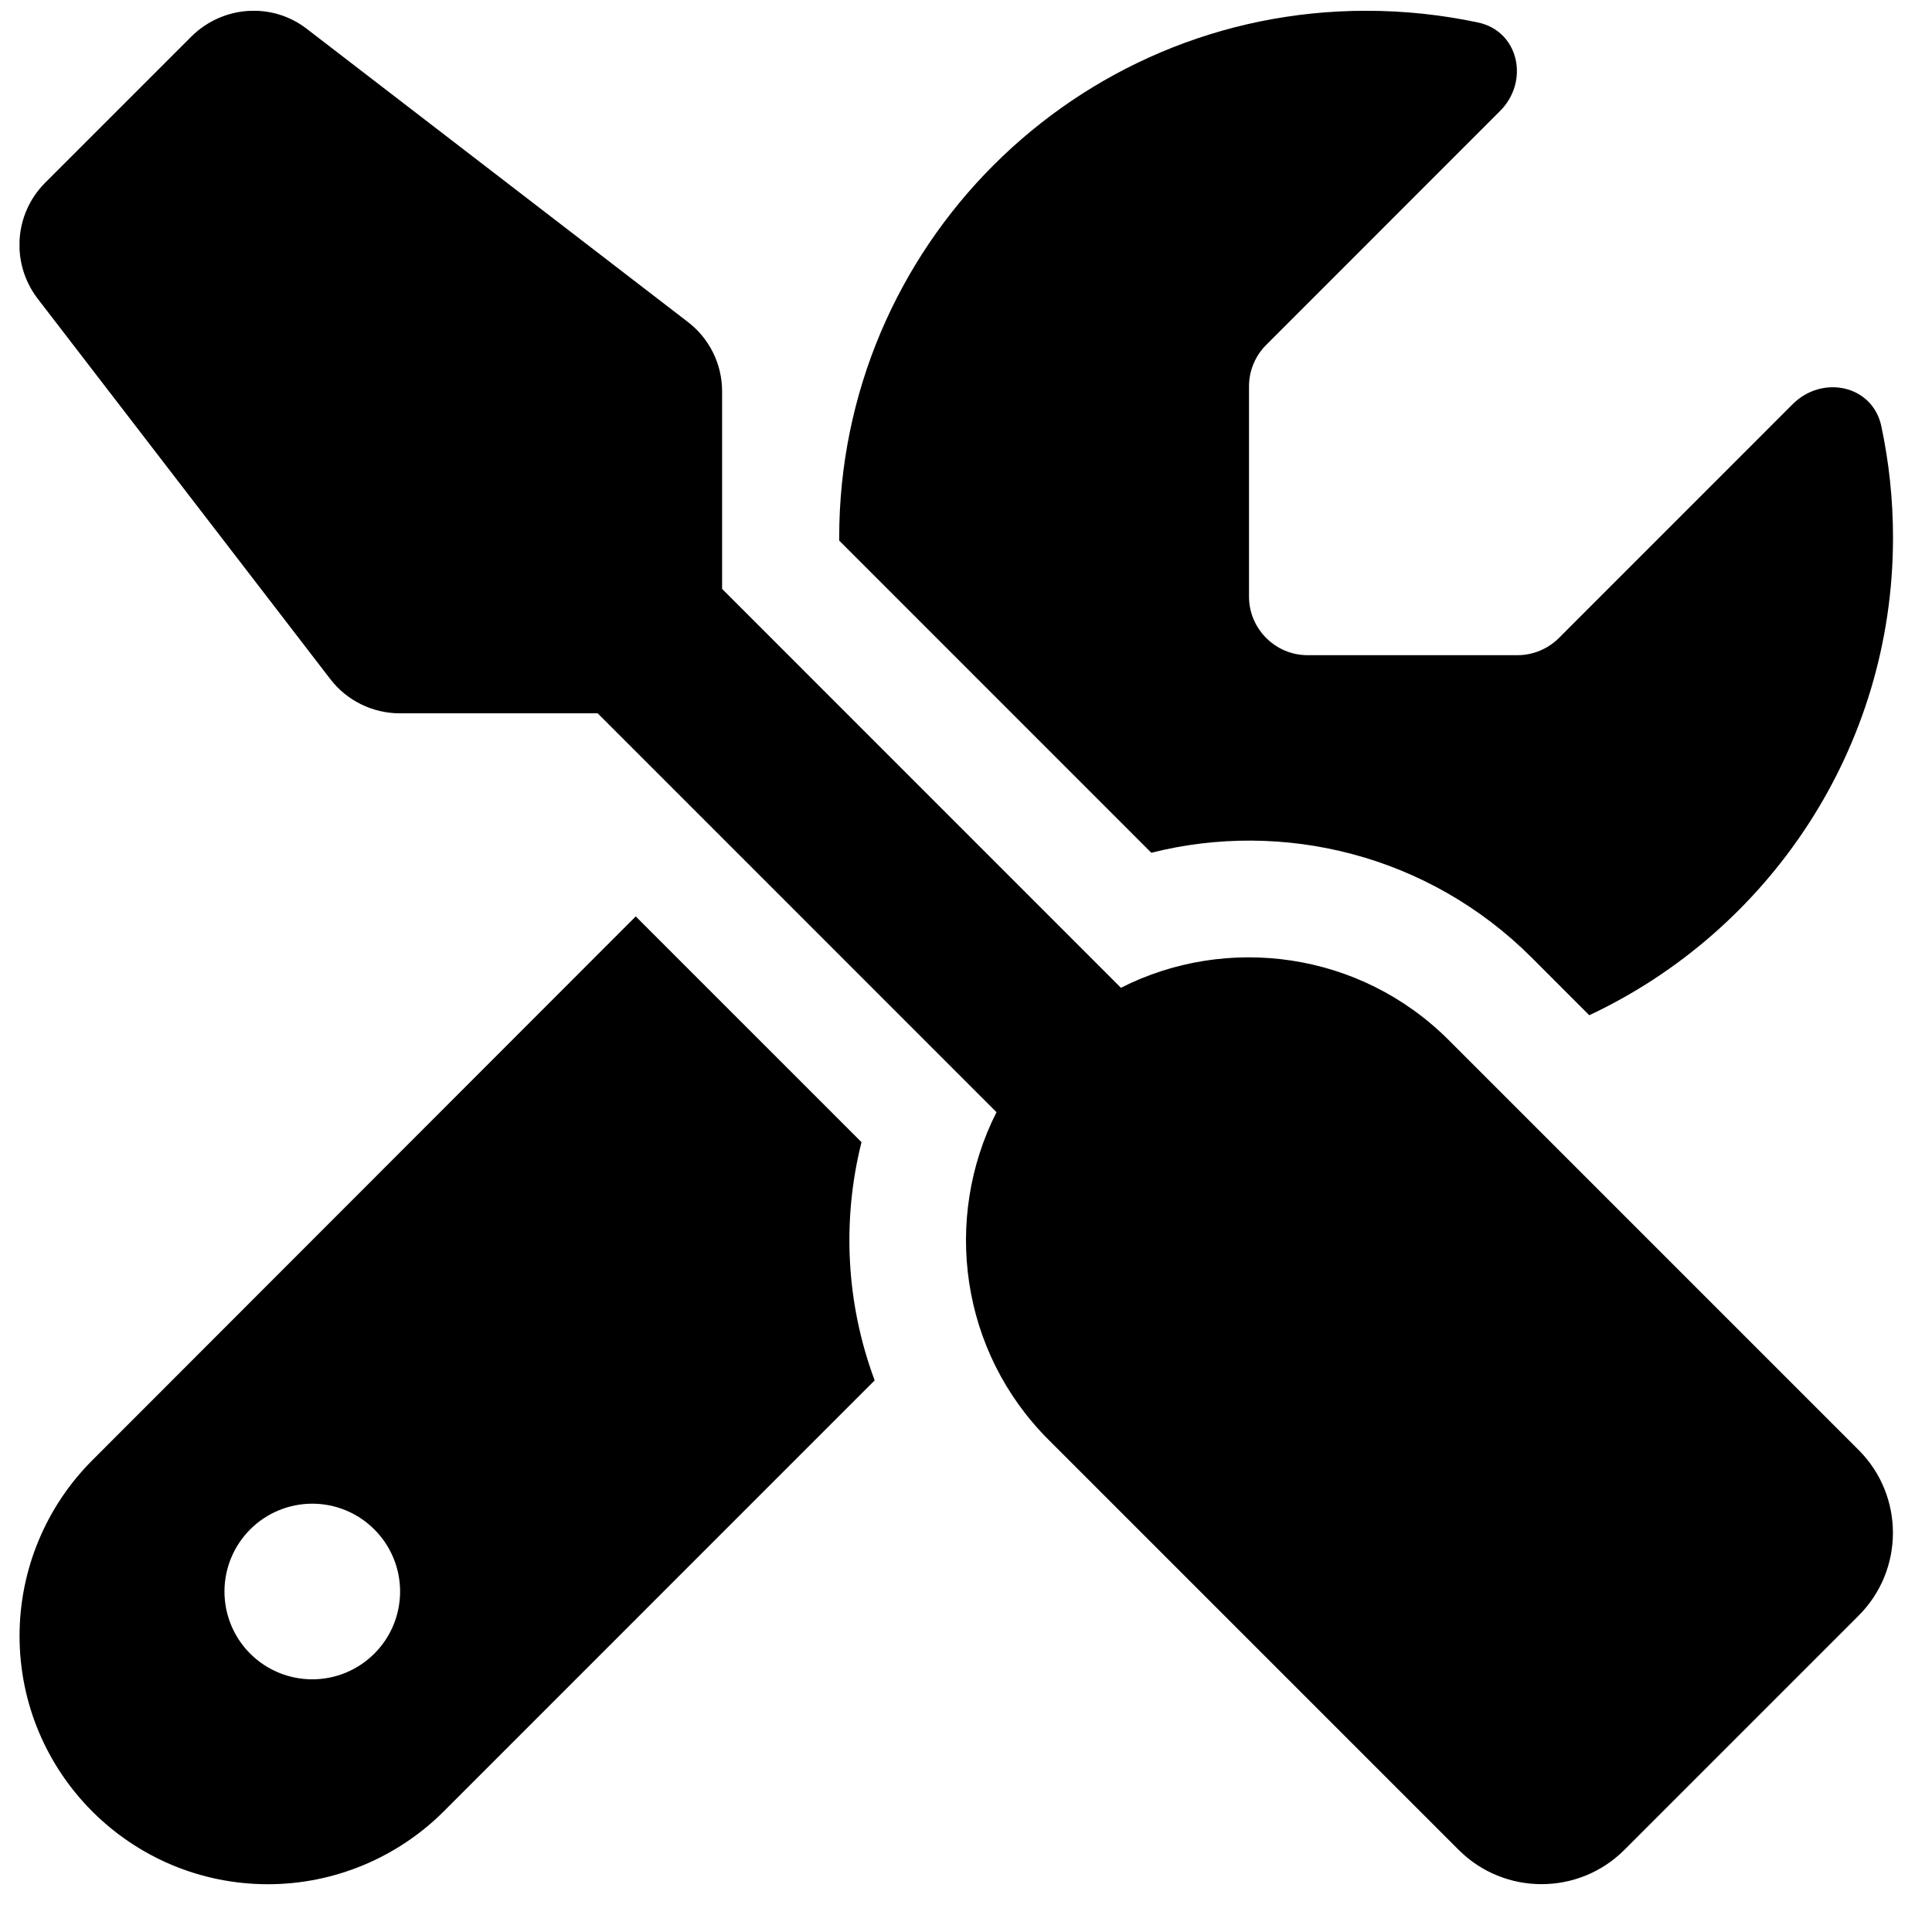 <svg xmlns="http://www.w3.org/2000/svg" width="33" height="33" viewBox="0 0 33 33" fill="none"><g clip-path="url(#clip0_4294_1139)"><path d="M5.246 0.497C4.653 0.034 3.809 0.091 3.271 0.622L0.771 3.122C0.24 3.653 0.184 4.497 0.64 5.097L5.64 11.597C5.921 11.966 6.365 12.184 6.828 12.184H10.209L17.021 18.997C16.103 20.809 16.396 23.084 17.915 24.597L24.915 31.597C25.696 32.378 26.965 32.378 27.746 31.597L31.746 27.597C32.528 26.816 32.528 25.547 31.746 24.766L24.746 17.766C23.234 16.253 20.959 15.953 19.146 16.872L12.334 10.059V6.684C12.334 6.216 12.115 5.778 11.746 5.497L5.246 0.497ZM1.578 24.941C0.784 25.734 0.334 26.816 0.334 27.941C0.334 30.284 2.234 32.184 4.578 32.184C5.703 32.184 6.784 31.734 7.578 30.941L14.94 23.578C14.453 22.272 14.378 20.853 14.715 19.509L10.859 15.653L1.578 24.941ZM32.334 9.184C32.334 8.528 32.265 7.891 32.134 7.278C31.984 6.578 31.128 6.397 30.621 6.903L26.628 10.897C26.44 11.084 26.184 11.191 25.921 11.191H22.334C21.784 11.191 21.334 10.741 21.334 10.191V6.597C21.334 6.334 21.44 6.078 21.628 5.891L25.621 1.897C26.128 1.391 25.946 0.534 25.246 0.384C24.628 0.253 23.99 0.184 23.334 0.184C18.365 0.184 14.334 4.216 14.334 9.184V9.234L19.665 14.566C21.915 13.997 24.403 14.597 26.165 16.359L27.146 17.341C30.209 15.903 32.334 12.791 32.334 9.184ZM3.834 27.184C3.834 26.787 3.992 26.405 4.273 26.124C4.554 25.842 4.936 25.684 5.334 25.684C5.732 25.684 6.113 25.842 6.394 26.124C6.676 26.405 6.834 26.787 6.834 27.184C6.834 27.582 6.676 27.964 6.394 28.245C6.113 28.526 5.732 28.684 5.334 28.684C4.936 28.684 4.554 28.526 4.273 28.245C3.992 27.964 3.834 27.582 3.834 27.184Z" fill="black"></path></g><defs><clipPath id="clip0_4294_1139"><rect width="32" height="32" fill="white" transform="translate(0.334 0.185)"></rect></clipPath></defs></svg>